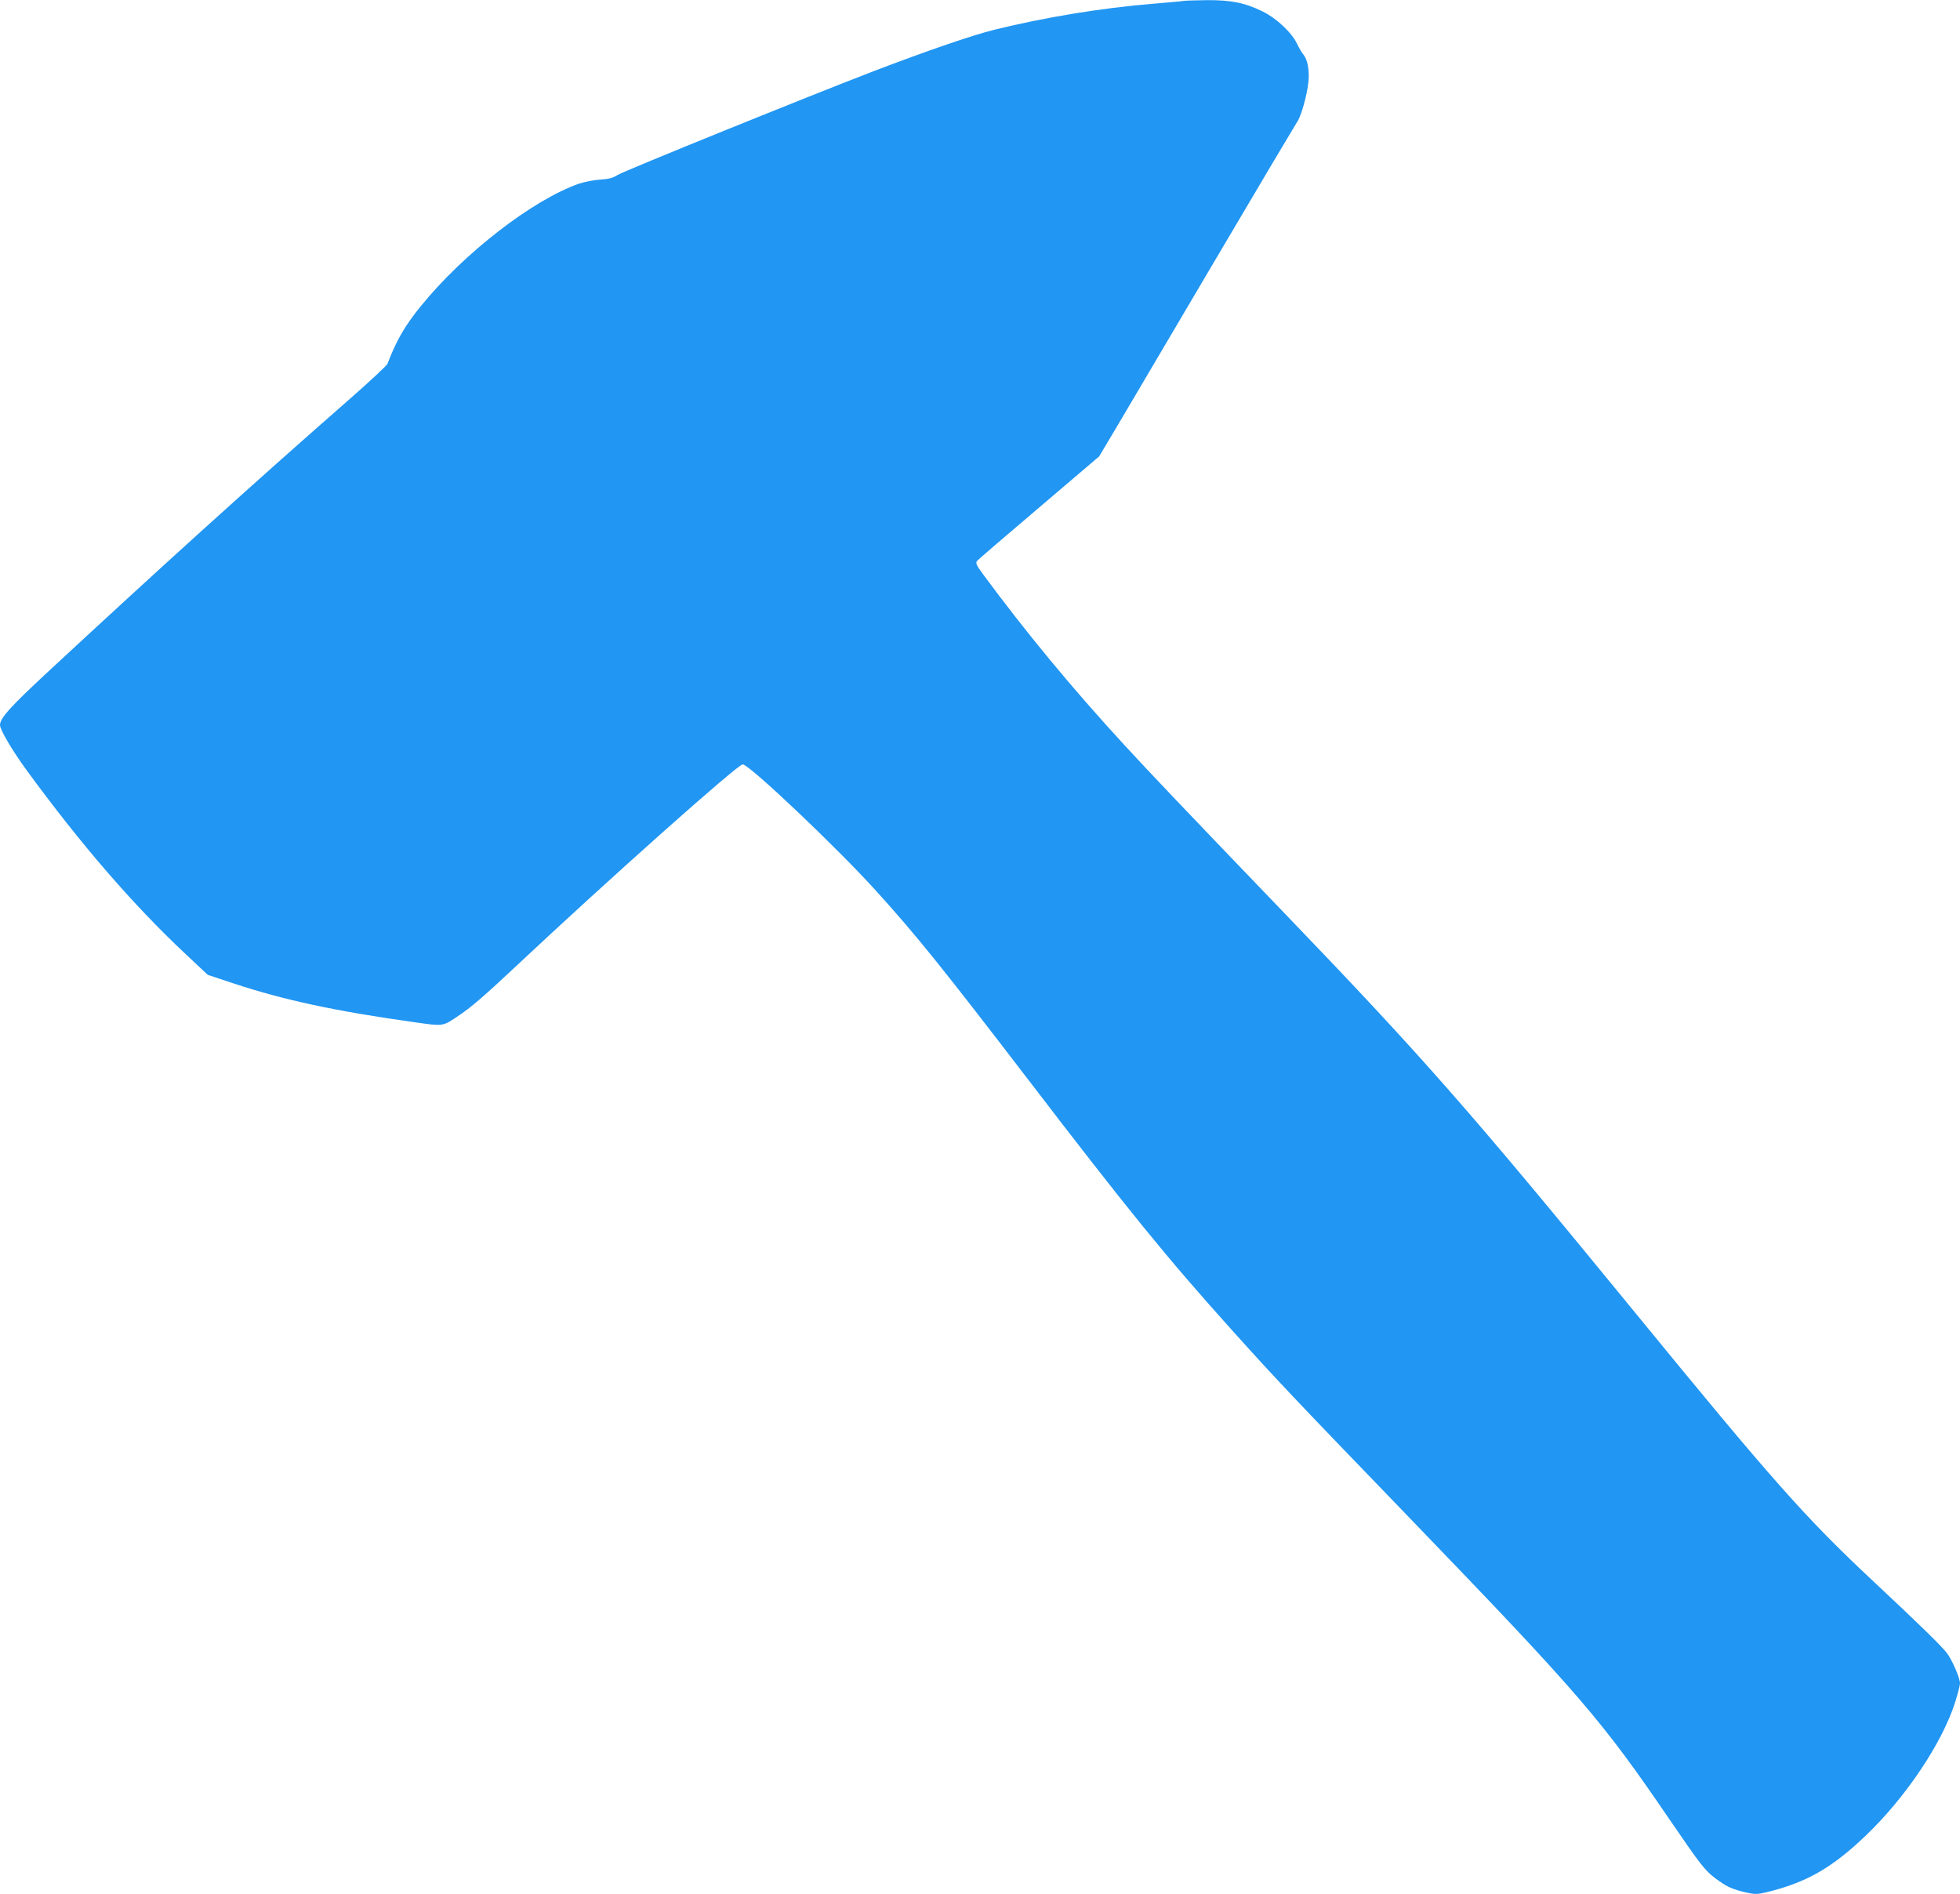 <?xml version="1.0" standalone="no"?>
<!DOCTYPE svg PUBLIC "-//W3C//DTD SVG 20010904//EN"
 "http://www.w3.org/TR/2001/REC-SVG-20010904/DTD/svg10.dtd">
<svg version="1.0" xmlns="http://www.w3.org/2000/svg"
 width="1280pt" height="1237pt" viewBox="0 0 1280 1237"
 preserveAspectRatio="xMidYMid meet">
<g transform="translate(0,1237) scale(0.1,-0.1)"
fill="#2196f3" stroke="none">
<path d="M7730 12364 c-8 -2 -100 -10 -205 -19 -330 -27 -701 -88 -1030 -169
-143 -35 -436 -136 -785 -269 -406 -156 -1645 -657 -1679 -681 -28 -18 -53
-25 -111 -29 -41 -2 -104 -15 -140 -27 -302 -106 -753 -455 -1033 -801 -103
-126 -159 -224 -217 -376 -5 -11 -118 -117 -252 -234 -636 -557 -1242 -1106
-1965 -1777 -245 -227 -313 -303 -313 -347 0 -31 78 -163 170 -290 357 -489
698 -883 1041 -1205 l146 -137 169 -56 c326 -108 665 -181 1172 -252 206 -29
189 -31 305 47 77 52 167 130 362 313 605 568 1458 1328 1486 1323 51 -9 613
-542 871 -827 263 -290 444 -516 988 -1226 654 -854 909 -1168 1329 -1635 301
-335 390 -429 1187 -1255 1093 -1134 1234 -1298 1677 -1948 204 -298 230 -332
300 -385 69 -51 99 -66 175 -86 76 -19 97 -20 159 -4 258 62 426 158 646 368
264 252 503 610 586 875 17 54 31 109 31 121 0 35 -54 159 -88 201 -38 48
-191 197 -485 472 -436 408 -653 653 -1547 1746 -1086 1327 -1384 1667 -2310
2630 -648 674 -853 890 -1027 1079 -341 370 -646 740 -922 1114 -46 63 -51 74
-40 89 8 9 190 166 406 349 l391 333 115 193 c63 106 349 591 636 1078 287
487 531 897 541 912 27 36 66 177 75 264 7 78 -6 146 -34 179 -10 11 -28 43
-41 70 -34 72 -133 165 -222 209 -117 58 -208 76 -367 75 -75 -1 -143 -3 -151
-5z"/>
</g>
</svg>

